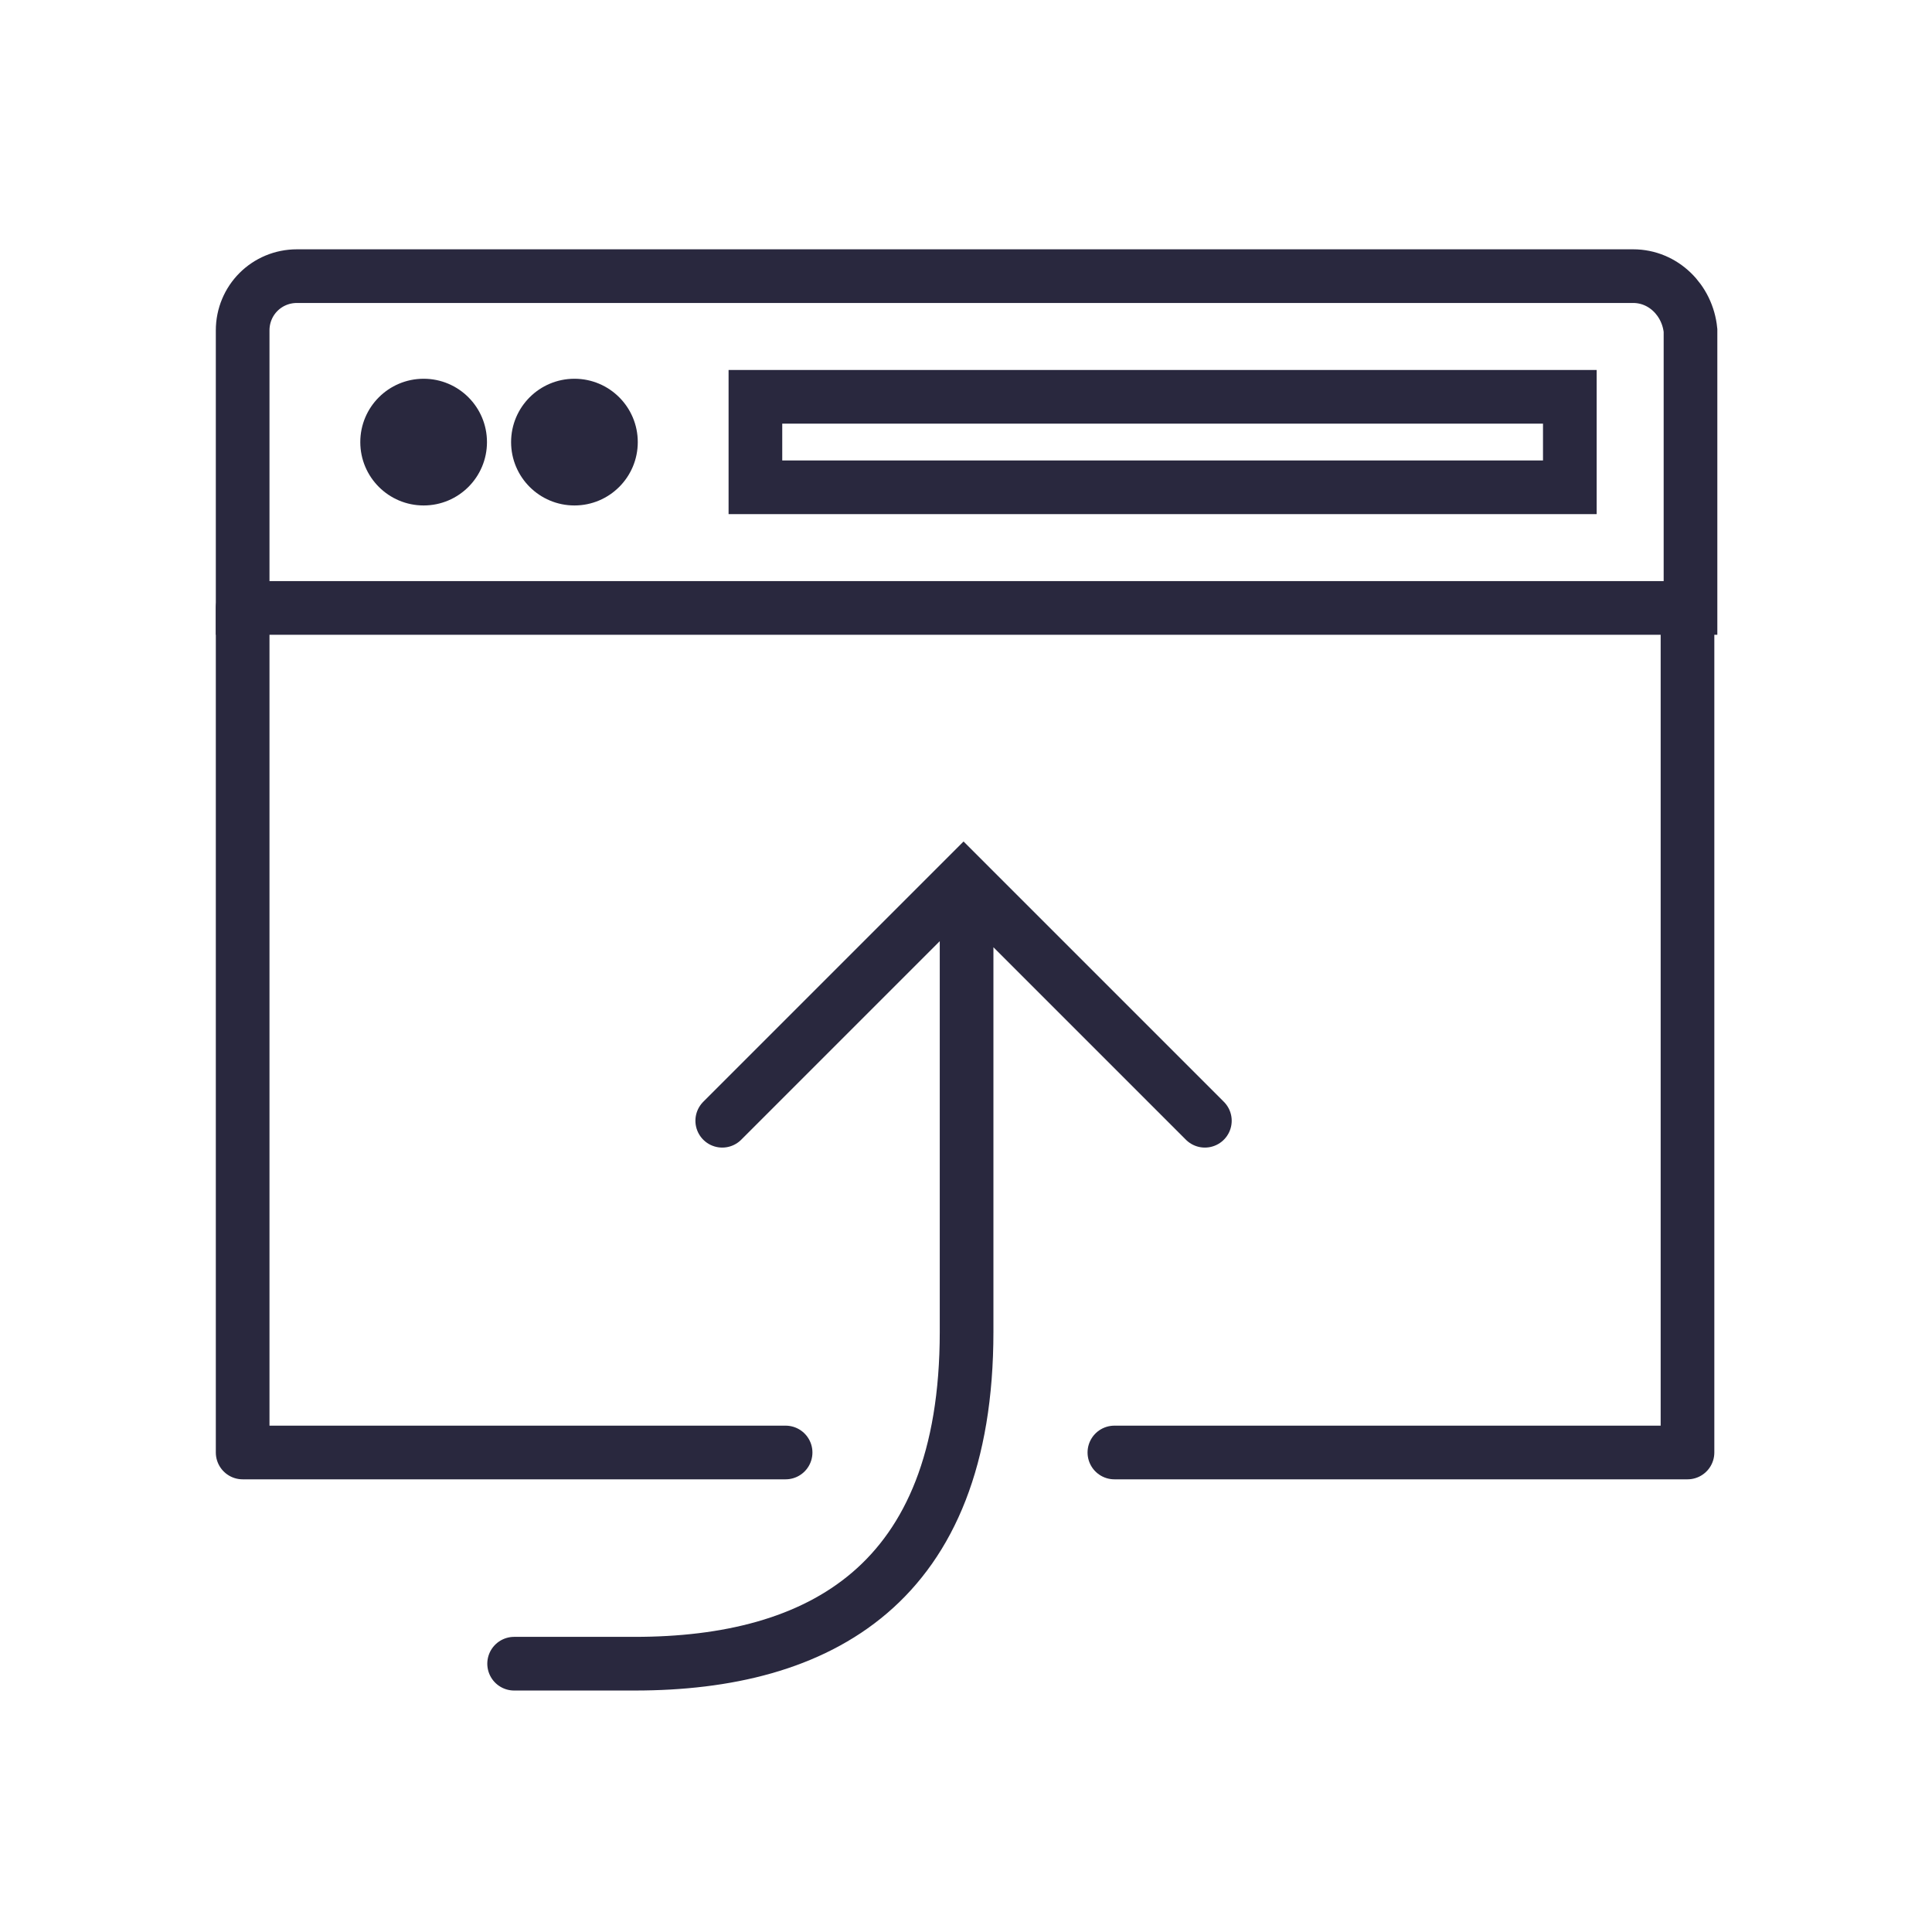 <svg width="72" height="72" viewBox="0 0 72 72" fill="none" xmlns="http://www.w3.org/2000/svg">
<path d="M60.864 10.291H11.066C9.942 10.291 9.043 11.19 9.043 12.314V22.656H63V12.314C62.888 11.19 61.988 10.291 60.864 10.291Z" stroke="#29283E" stroke-width="2" stroke-miterlimit="10"/>
<path d="M29.277 54.13H9.043V22.655M62.888 22.655V54.13H41.53" stroke="#29283E" stroke-width="2" stroke-miterlimit="10" stroke-linecap="round" stroke-linejoin="round"/>
<path d="M28.152 14.788H58.503V18.16H28.152V14.788Z" stroke="#29283E" stroke-width="2" stroke-miterlimit="10"/>
<path d="M21.408 18.837C22.712 18.837 23.768 17.78 23.768 16.476C23.768 15.172 22.712 14.115 21.408 14.115C20.104 14.115 19.047 15.172 19.047 16.476C19.047 17.78 20.104 18.837 21.408 18.837Z" fill="#29283E"/>
<path d="M15.788 18.837C17.092 18.837 18.148 17.78 18.148 16.476C18.148 15.172 17.092 14.115 15.788 14.115C14.484 14.115 13.427 15.172 13.427 16.476C13.427 17.78 14.484 18.837 15.788 18.837Z" fill="#29283E"/>
<path d="M44.902 41.767L35.909 32.774L26.916 41.767M36.022 33.337V49.636C36.022 59.078 30.514 62.001 23.657 62.001H19.16" stroke="#29283E" stroke-width="2" stroke-miterlimit="10" stroke-linecap="round"/>
</svg>
